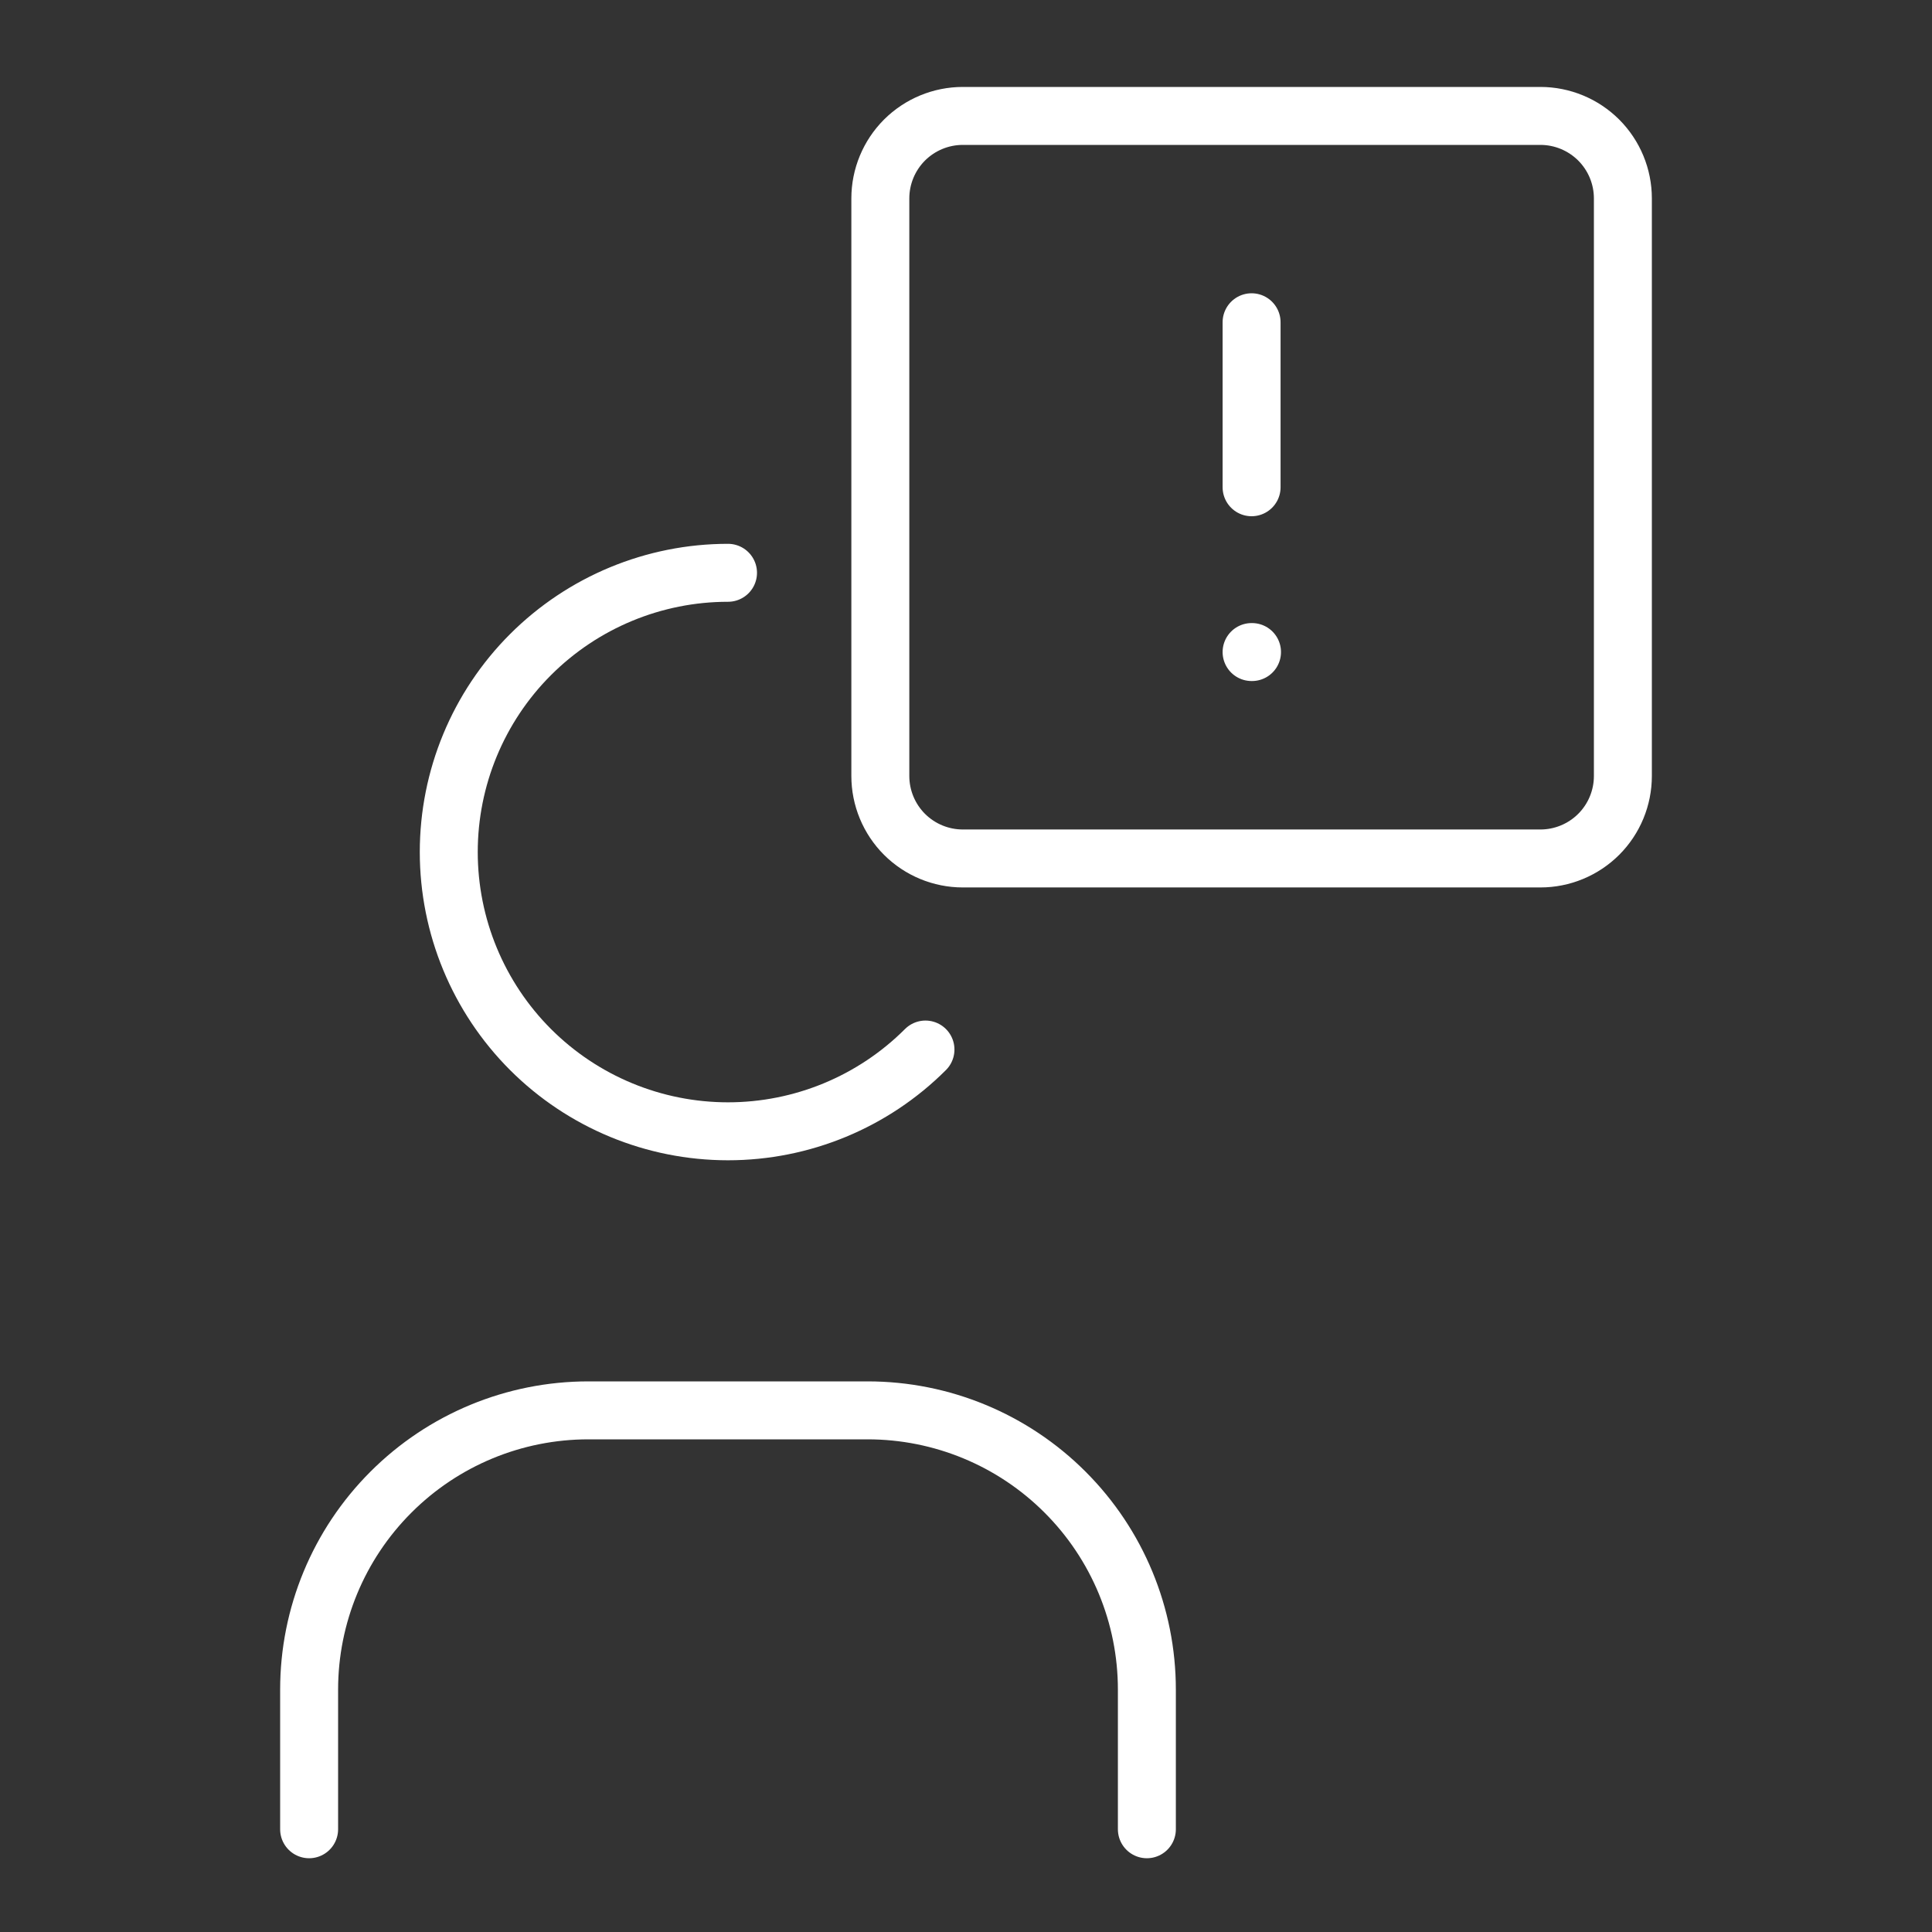 <?xml version="1.0" encoding="UTF-8"?>
<svg xmlns="http://www.w3.org/2000/svg" width="50" height="50" viewBox="0 0 50 50" fill="none">
  <rect x="0" y="0" width="50" height="50" fill="#333333" stroke="none"/>
  <g clip-path="url(#clip0_1447_1545)">
    <path d="M22.783 5.135C22.783 4.569 23.008 4.026 23.408 3.625C23.809 3.225 24.352 3 24.918 3H39.865C40.431 3 40.974 3.225 41.375 3.625C41.775 4.026 42 4.569 42 5.135V20.082C42 20.648 41.775 21.192 41.375 21.592C40.974 21.992 40.431 22.217 39.865 22.217H24.918C24.352 22.217 23.809 21.992 23.408 21.592C23.008 21.192 22.783 20.648 22.783 20.082V5.135Z" stroke="white" stroke-width="1.5" stroke-linecap="round" stroke-linejoin="round"></path>
    <path d="M32.391 8.34V12.61" stroke="white" stroke-width="1.5" stroke-linecap="round" stroke-linejoin="round"></path>
    <path d="M32.391 16.875H32.402" stroke="white" stroke-width="1.5" stroke-linecap="round" stroke-linejoin="round"></path>
    <path d="M23.951 27.162C22.596 28.517 20.757 29.278 18.841 29.278C16.924 29.278 15.086 28.517 13.73 27.162C12.375 25.806 11.614 23.968 11.614 22.051C11.614 20.134 12.375 18.296 13.73 16.941C15.086 15.586 16.924 14.824 18.841 14.824" stroke="white" stroke-width="1.5" stroke-linecap="round" stroke-linejoin="round"></path>
    <path d="M8 47.341V43.727C8 41.81 8.761 39.972 10.117 38.617C11.472 37.261 13.31 36.5 15.227 36.5H22.454C24.371 36.5 26.209 37.261 27.564 38.617C28.92 39.972 29.681 41.81 29.681 43.727V47.341" stroke="white" stroke-width="1.5" stroke-linecap="round" stroke-linejoin="round"></path>
  </g>
  <defs>
    <clipPath id="clip0_1447_1545">
      <rect width="50" height="50" fill="white"></rect>
    </clipPath>
  </defs>
</svg>
